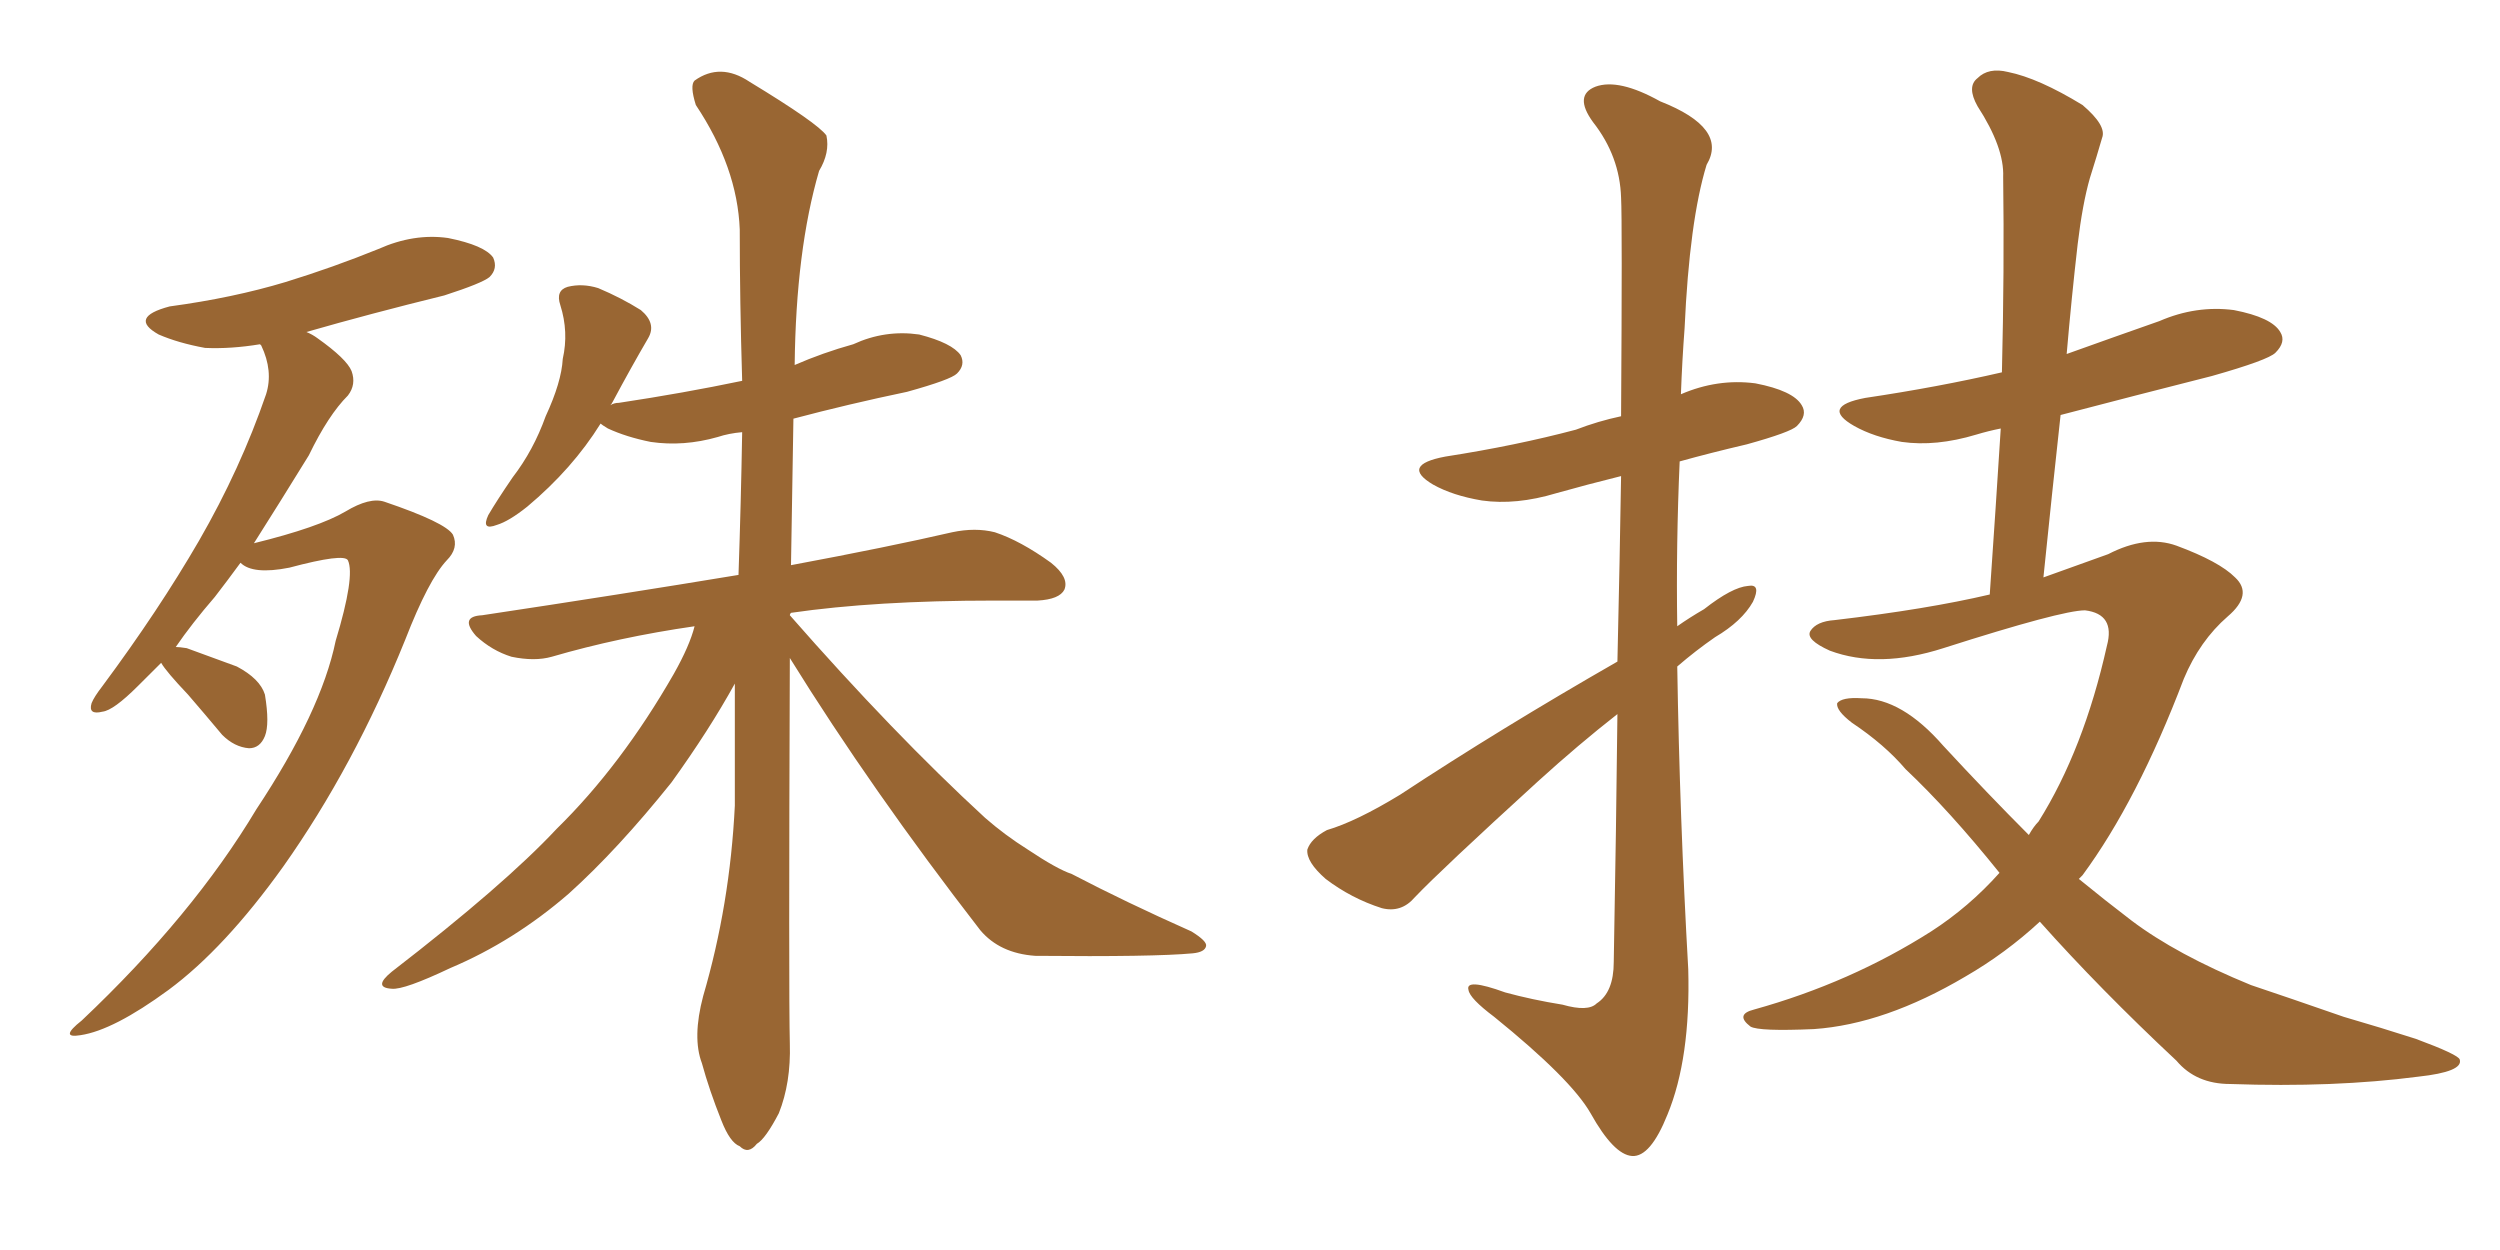 <svg xmlns="http://www.w3.org/2000/svg" xmlns:xlink="http://www.w3.org/1999/xlink" width="300" height="150"><path fill="#996633" padding="10" d="M19.34 79.54L19.34 79.54Q17.87 81.01 16.55 82.32L16.55 82.32Q13.62 85.25 12.30 85.40L12.30 85.40Q10.55 85.84 10.99 84.38L10.99 84.38Q11.28 83.64 12.30 82.32L12.30 82.32Q19.04 73.24 23.88 64.89L23.88 64.89Q28.86 56.25 31.93 47.31L31.93 47.31Q32.81 44.53 31.35 41.46L31.35 41.46Q31.20 41.31 31.20 41.31L31.20 41.31Q27.69 41.89 24.61 41.75L24.61 41.75Q21.39 41.16 19.04 40.14L19.04 40.14Q15.38 38.09 20.36 36.77L20.36 36.77Q27.98 35.74 34.28 33.84L34.28 33.84Q39.99 32.08 45.41 29.88L45.41 29.88Q49.66 27.98 53.76 28.56L53.76 28.56Q58.15 29.44 59.18 30.91L59.18 30.91Q59.77 32.23 58.74 33.25L58.74 33.25Q57.86 33.98 53.32 35.45L53.32 35.45Q44.38 37.65 36.77 39.84L36.77 39.84Q37.50 40.14 38.09 40.58L38.09 40.58Q41.60 43.07 42.19 44.53L42.19 44.53Q42.77 46.14 41.75 47.46L41.75 47.46Q39.40 49.80 37.06 54.64L37.06 54.64Q33.54 60.35 30.47 65.19L30.47 65.19Q38.23 63.28 41.46 61.38L41.46 61.38Q44.38 59.62 46.14 60.21L46.14 60.21Q53.47 62.70 54.35 64.16L54.35 64.16Q55.08 65.77 53.61 67.24L53.61 67.24Q51.42 69.58 48.63 76.76L48.63 76.76Q42.48 91.99 33.98 104.00L33.98 104.00Q26.95 113.82 20.21 118.80L20.21 118.80Q13.62 123.63 9.67 124.22L9.67 124.22Q7.03 124.66 9.81 122.46L9.81 122.46Q23.14 109.86 30.76 97.12L30.76 97.12Q38.53 85.40 40.28 76.90L40.28 76.90Q42.63 69.14 41.75 67.24L41.75 67.24Q41.31 66.36 34.72 68.12L34.72 68.12Q30.32 68.99 28.86 67.53L28.86 67.53Q27.25 69.73 25.78 71.63L25.78 71.63Q23.00 74.85 21.09 77.64L21.09 77.64Q21.53 77.64 22.41 77.78L22.41 77.78Q25.63 78.96 28.42 79.98L28.42 79.98Q31.20 81.45 31.79 83.35L31.79 83.35Q32.37 86.87 31.79 88.33L31.79 88.33Q31.20 89.79 29.88 89.79L29.88 89.79Q28.13 89.65 26.66 88.18L26.66 88.18Q24.46 85.55 22.56 83.35L22.56 83.35Q19.92 80.57 19.34 79.54ZM94.78 78.96L94.78 78.96L94.78 78.96Q94.63 119.38 94.78 125.24L94.78 125.24Q94.92 129.93 93.46 133.59L93.46 133.59Q91.85 136.67 90.82 137.26L90.82 137.26Q89.79 138.57 88.77 137.55L88.77 137.55Q87.60 137.11 86.57 134.47L86.57 134.47Q85.11 130.81 84.23 127.59L84.23 127.59Q83.06 124.51 84.38 119.53L84.38 119.53Q87.60 108.54 88.18 96.68L88.18 96.68Q88.18 89.06 88.18 82.03L88.18 82.03Q85.11 87.60 80.57 93.90L80.57 93.90Q74.12 101.95 68.26 107.23L68.26 107.23Q61.67 112.94 54.05 116.16L54.05 116.16Q48.49 118.80 47.02 118.65L47.02 118.65Q44.68 118.51 47.02 116.60L47.02 116.60Q60.50 106.20 66.80 99.46L66.80 99.46Q74.56 91.85 80.86 80.86L80.86 80.86Q82.76 77.49 83.35 75.15L83.35 75.15Q74.27 76.46 66.21 78.81L66.21 78.81Q64.16 79.39 61.38 78.81L61.38 78.81Q59.03 78.08 57.13 76.32L57.13 76.32Q55.08 73.97 57.86 73.83L57.86 73.83Q74.41 71.34 88.62 68.99L88.62 68.99Q88.92 60.21 89.06 51.86L89.06 51.86Q87.45 52.00 86.13 52.44L86.13 52.44Q82.03 53.61 78.08 53.03L78.08 53.03Q75.15 52.44 72.95 51.42L72.95 51.42Q72.22 50.98 72.07 50.83L72.07 50.83Q68.70 56.25 63.28 60.79L63.28 60.79Q61.08 62.55 59.62 62.99L59.62 62.99Q57.71 63.72 58.59 61.82L58.59 61.82Q59.62 60.06 61.52 57.28L61.52 57.28Q64.01 54.05 65.48 49.95L65.48 49.95Q67.38 45.85 67.53 43.07L67.53 43.07Q68.26 39.84 67.24 36.62L67.24 36.62Q66.65 34.86 68.12 34.42L68.12 34.42Q69.87 33.98 71.78 34.57L71.78 34.57Q74.56 35.74 76.90 37.21L76.90 37.21Q78.81 38.82 77.78 40.58L77.78 40.58Q75.73 44.09 73.54 48.19L73.54 48.19Q73.39 48.49 73.24 48.63L73.24 48.63Q73.68 48.34 74.27 48.34L74.27 48.34Q82.03 47.17 89.06 45.70L89.06 45.70Q88.77 36.04 88.77 27.54L88.77 27.54Q88.48 20.07 83.50 12.60L83.50 12.60Q82.76 10.25 83.35 9.67L83.35 9.67Q86.43 7.47 89.94 9.81L89.94 9.81Q98.14 14.79 99.17 16.26L99.17 16.26Q99.61 18.31 98.29 20.51L98.29 20.51Q95.51 30.03 95.36 43.80L95.36 43.80Q98.73 42.33 102.39 41.31L102.39 41.31Q106.20 39.55 110.30 40.14L110.30 40.14Q114.26 41.16 115.28 42.63L115.28 42.63Q115.87 43.80 114.84 44.82L114.84 44.82Q114.11 45.56 108.84 47.02L108.84 47.02Q101.81 48.49 95.21 50.24L95.21 50.24Q95.07 59.47 94.92 67.82L94.92 67.82Q106.64 65.63 114.26 63.87L114.26 63.87Q117.04 63.28 119.38 63.87L119.38 63.87Q122.46 64.89 126.12 67.53L126.12 67.53Q128.32 69.29 127.73 70.75L127.73 70.75Q127.15 71.92 124.51 72.07L124.51 72.07Q122.02 72.07 119.24 72.07L119.24 72.07Q105.03 72.07 94.92 73.54L94.92 73.54Q94.78 73.68 94.78 73.83L94.78 73.83Q107.23 88.04 118.21 98.14L118.21 98.14Q120.56 100.20 123.34 101.95L123.34 101.95Q126.86 104.30 128.61 104.88L128.61 104.88Q135.06 108.25 142.97 111.77L142.97 111.77Q144.87 112.94 144.73 113.53L144.73 113.53Q144.58 114.26 143.12 114.40L143.12 114.40Q138.43 114.84 124.22 114.70L124.22 114.70Q119.97 114.40 117.63 111.62L117.63 111.62Q104.59 94.78 94.78 78.96ZM194.09 79.39L194.09 79.39Q194.38 66.80 194.53 57.13L194.53 57.13Q190.43 58.15 186.77 59.18L186.77 59.18Q181.93 60.64 177.83 60.06L177.83 60.06Q174.32 59.47 171.97 58.15L171.97 58.15Q168.02 55.81 173.44 54.79L173.44 54.79Q181.93 53.47 189.11 51.56L189.11 51.56Q191.75 50.54 194.53 49.95L194.53 49.95Q194.68 26.51 194.53 23.73L194.53 23.73Q194.38 18.75 191.16 14.65L191.16 14.65Q188.82 11.43 191.46 10.40L191.46 10.40Q194.24 9.38 199.22 12.16L199.22 12.16Q207.42 15.38 204.79 19.78L204.79 19.78Q202.73 26.51 202.15 39.40L202.15 39.40Q201.86 43.21 201.71 47.31L201.71 47.31Q206.10 45.41 210.64 46.00L210.64 46.00Q215.19 46.88 216.21 48.63L216.21 48.63Q216.94 49.80 215.63 51.12L215.63 51.12Q214.89 51.86 209.62 53.32L209.62 53.32Q205.22 54.35 201.56 55.37L201.56 55.37Q201.12 65.33 201.27 75.15L201.27 75.15Q202.73 74.12 204.49 73.10L204.49 73.10Q207.86 70.46 209.77 70.31L209.77 70.31Q211.38 70.02 210.35 72.22L210.35 72.22Q209.03 74.56 205.81 76.46L205.81 76.46Q203.47 78.08 201.27 79.98L201.27 79.98Q201.56 98.14 202.59 116.31L202.59 116.31Q202.88 127.00 200.10 133.74L200.10 133.74Q198.05 138.87 195.85 138.72L195.85 138.72Q193.65 138.57 190.87 133.59L190.87 133.59Q188.53 129.49 179.30 122.02L179.30 122.02Q176.37 119.82 176.22 118.80L176.22 118.80Q175.78 117.33 180.62 119.09L180.62 119.09Q183.84 119.97 187.50 120.56L187.50 120.56Q190.58 121.44 191.60 120.41L191.60 120.41Q193.65 119.09 193.65 115.43L193.65 115.43Q193.95 99.02 194.09 85.69L194.09 85.69Q189.40 89.36 184.57 93.75L184.57 93.75Q172.85 104.44 169.78 107.67L169.78 107.67Q168.16 109.57 165.82 108.98L165.82 108.98Q162.16 107.81 159.08 105.47L159.08 105.47Q156.74 103.42 156.88 101.95L156.88 101.95Q157.32 100.63 159.23 99.61L159.23 99.61Q162.74 98.58 168.02 95.36L168.02 95.36Q180.03 87.45 194.09 79.39ZM244.78 110.60L244.78 110.60L244.78 110.60Q240.67 114.40 235.84 117.19L235.84 117.19Q226.17 122.90 217.68 123.49L217.68 123.49Q211.08 123.78 210.06 123.19L210.06 123.19Q208.15 121.73 210.50 121.14L210.50 121.14Q222.07 117.92 231.74 111.77L231.74 111.77Q236.28 108.84 239.94 104.74L239.94 104.74Q233.94 97.27 228.66 92.29L228.66 92.29Q226.17 89.36 222.22 86.72L222.22 86.72Q220.31 85.25 220.46 84.38L220.46 84.38Q221.04 83.64 223.39 83.79L223.39 83.79Q228.22 83.79 233.20 89.50L233.20 89.50Q238.48 95.21 243.46 100.20L243.46 100.20Q244.04 99.17 244.63 98.58L244.63 98.58Q250.05 89.94 252.83 77.49L252.83 77.49Q253.86 73.68 250.20 73.24L250.20 73.24Q247.41 73.24 233.20 77.78L233.20 77.78Q225.44 80.27 219.58 78.08L219.58 78.08Q216.65 76.76 217.24 75.73L217.24 75.73Q217.97 74.56 220.17 74.41L220.17 74.41Q231.30 73.10 238.77 71.34L238.77 71.34Q239.50 60.79 240.09 51.42L240.09 51.42Q238.62 51.71 237.16 52.15L237.16 52.15Q232.32 53.61 228.22 53.03L228.22 53.03Q224.85 52.44 222.51 51.12L222.51 51.12Q218.41 48.78 223.83 47.75L223.83 47.75Q232.62 46.44 240.23 44.68L240.23 44.68Q240.53 32.37 240.38 21.24L240.38 21.24Q240.53 17.72 237.30 12.74L237.30 12.74Q235.99 10.40 237.30 9.38L237.30 9.38Q238.62 8.06 240.97 8.64L240.97 8.64Q244.63 9.38 249.90 12.60L249.90 12.60Q252.83 15.09 252.25 16.55L252.25 16.55Q251.66 18.60 250.78 21.39L250.78 21.39Q249.90 24.46 249.32 29.30L249.32 29.30Q248.58 35.74 248.00 42.48L248.00 42.48Q253.71 40.43 259.13 38.53L259.13 38.53Q263.53 36.62 268.07 37.21L268.07 37.21Q272.61 38.09 273.63 39.84L273.63 39.84Q274.37 41.02 273.05 42.33L273.05 42.33Q272.17 43.21 265.43 45.12L265.43 45.12Q256.20 47.46 247.27 49.80L247.27 49.80Q246.24 59.18 245.21 69.29L245.21 69.29Q249.32 67.82 252.98 66.50L252.98 66.50Q257.52 64.16 261.18 65.48L261.18 65.48Q266.31 67.38 268.21 69.29L268.21 69.29Q270.41 71.34 267.33 73.97L267.33 73.97Q263.96 76.90 262.06 81.45L262.06 81.45Q256.49 96.09 249.90 105.03L249.90 105.03Q249.61 105.32 249.46 105.47L249.46 105.47Q252.69 108.11 255.76 110.45L255.76 110.45Q261.18 114.55 270.12 118.21L270.12 118.21Q274.51 119.68 281.25 122.02L281.25 122.02Q285.79 123.34 289.89 124.66L289.89 124.66Q295.02 126.56 295.17 127.15L295.17 127.15Q295.61 128.61 290.19 129.20L290.19 129.20Q280.08 130.52 267.63 130.08L267.63 130.08Q263.53 130.08 261.18 127.29L261.18 127.29Q251.95 118.65 244.78 110.60Z"/></svg>